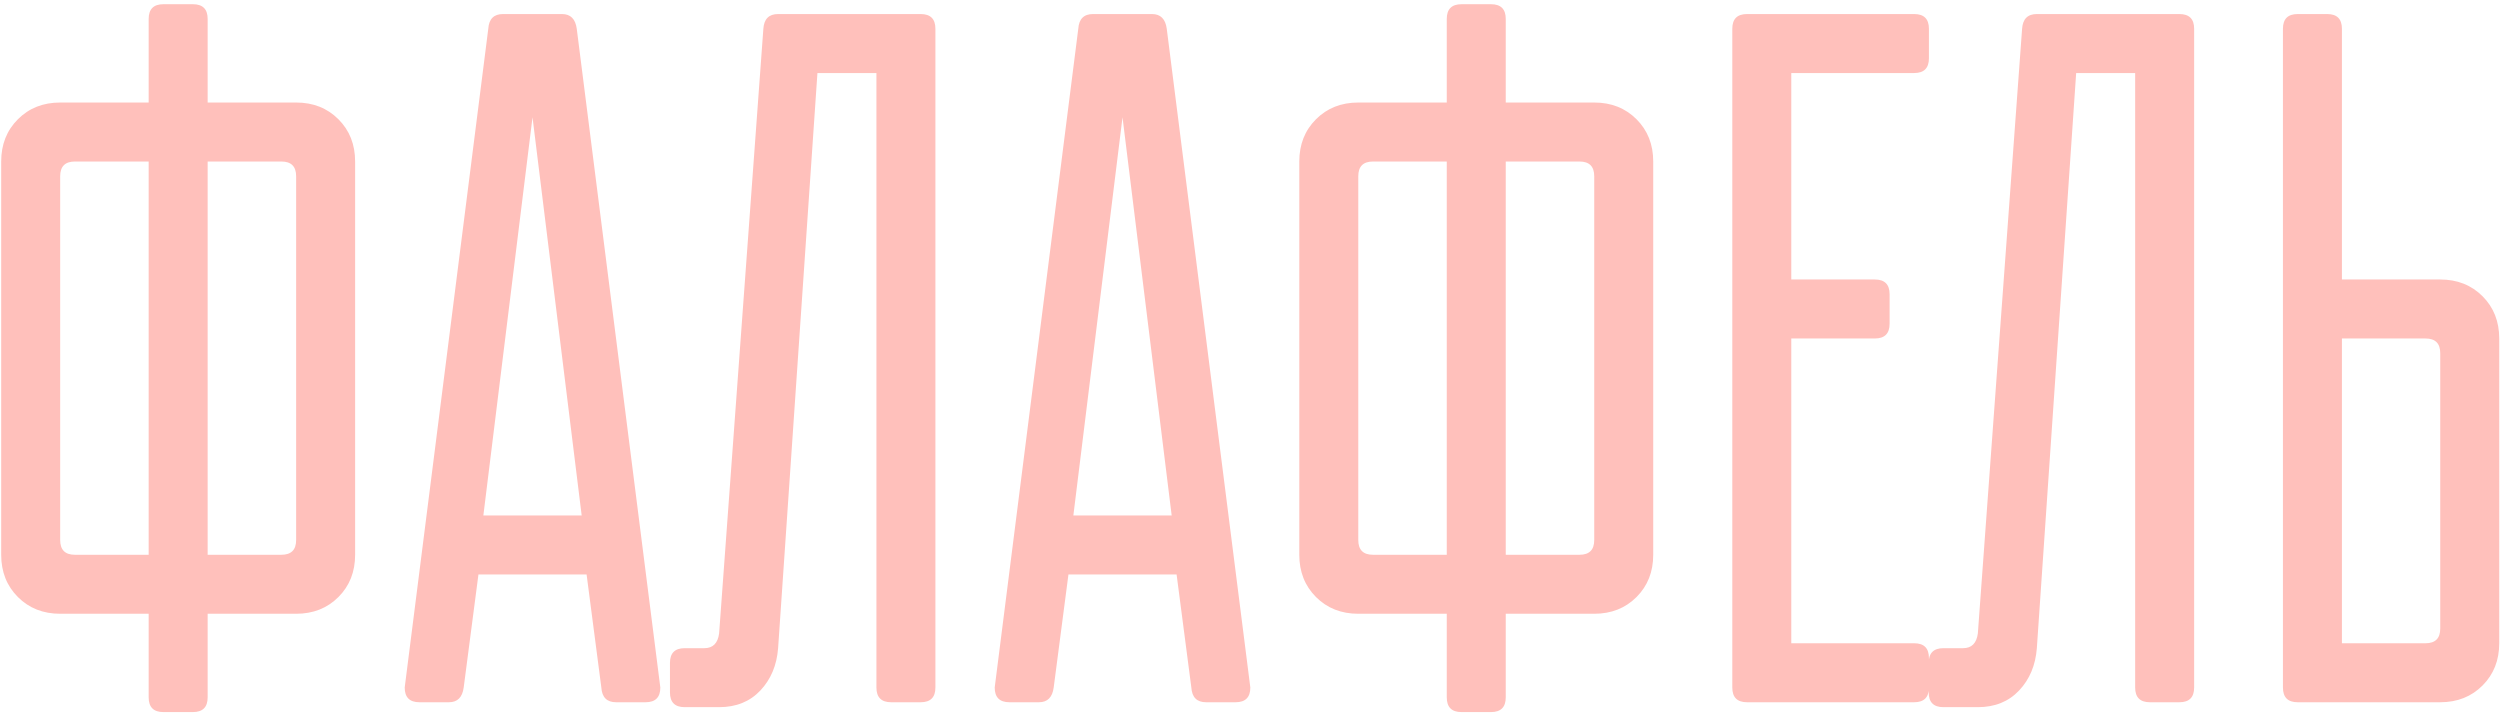 <?xml version="1.0" encoding="UTF-8"?>
<svg xmlns="http://www.w3.org/2000/svg" width="445" height="127" viewBox="0 0 445 127" fill="none">
  <path d="M0.212 28.75C0.212 25.717 1.204 23.208 3.187 21.225C5.171 19.242 7.679 18.25 10.712 18.25H26.462V3.375C26.462 1.625 27.337 0.75 29.087 0.75H34.337C36.087 0.75 36.962 1.625 36.962 3.375V18.25H52.712C55.746 18.25 58.254 19.242 60.237 21.225C62.221 23.208 63.212 25.717 63.212 28.75V98.75C63.212 101.783 62.221 104.292 60.237 106.275C58.254 108.258 55.746 109.25 52.712 109.25H36.962V124.125C36.962 125.875 36.087 126.75 34.337 126.75H29.087C27.337 126.75 26.462 125.875 26.462 124.125V109.25H10.712C7.679 109.25 5.171 108.258 3.187 106.275C1.204 104.292 0.212 101.783 0.212 98.75V28.75ZM50.087 98.75C51.837 98.75 52.712 97.875 52.712 96.125V31.375C52.712 29.625 51.837 28.75 50.087 28.75H36.962V98.75H50.087ZM10.712 96.125C10.712 97.875 11.587 98.75 13.337 98.75H26.462V28.75H13.337C11.587 28.75 10.712 29.625 10.712 31.375V96.125ZM100.038 2.5C101.554 2.5 102.429 3.375 102.663 5.125L117.538 122.375C117.538 124.125 116.663 125 114.913 125H109.663C108.029 125 107.154 124.125 107.038 122.375L104.413 102.25H85.163L82.538 122.375C82.304 124.125 81.429 125 79.913 125H74.663C72.913 125 72.038 124.125 72.038 122.375L86.913 5.125C87.029 3.375 87.904 2.5 89.538 2.5H100.038ZM103.538 91.75L94.788 20.875L86.038 91.75H103.538ZM138.503 115.375C138.27 118.408 137.22 120.917 135.353 122.9C133.487 124.883 131.037 125.875 128.003 125.875H121.878C120.128 125.875 119.253 125 119.253 123.25V118C119.253 116.25 120.128 115.375 121.878 115.375H125.378C126.895 115.375 127.77 114.5 128.003 112.75L135.878 5.125C135.995 3.375 136.87 2.5 138.503 2.5H163.878C165.628 2.5 166.503 3.375 166.503 5.125V122.375C166.503 124.125 165.628 125 163.878 125H158.628C156.878 125 156.003 124.125 156.003 122.375V13H145.503L138.503 115.375ZM205.058 2.5C206.575 2.5 207.45 3.375 207.683 5.125L222.558 122.375C222.558 124.125 221.683 125 219.933 125H214.683C213.05 125 212.175 124.125 212.058 122.375L209.433 102.25H190.183L187.558 122.375C187.325 124.125 186.45 125 184.933 125H179.683C177.933 125 177.058 124.125 177.058 122.375L191.933 5.125C192.05 3.375 192.925 2.5 194.558 2.5H205.058ZM208.558 91.75L199.808 20.875L191.058 91.75H208.558ZM231.274 28.75C231.274 25.717 232.266 23.208 234.249 21.225C236.232 19.242 238.741 18.25 241.774 18.25H257.524V3.375C257.524 1.625 258.399 0.75 260.149 0.75H265.399C267.149 0.75 268.024 1.625 268.024 3.375V18.25H283.774C286.807 18.25 289.316 19.242 291.299 21.225C293.282 23.208 294.274 25.717 294.274 28.75V98.75C294.274 101.783 293.282 104.292 291.299 106.275C289.316 108.258 286.807 109.25 283.774 109.25H268.024V124.125C268.024 125.875 267.149 126.75 265.399 126.75H260.149C258.399 126.75 257.524 125.875 257.524 124.125V109.25H241.774C238.741 109.25 236.232 108.258 234.249 106.275C232.266 104.292 231.274 101.783 231.274 98.75V28.75ZM281.149 98.75C282.899 98.75 283.774 97.875 283.774 96.125V31.375C283.774 29.625 282.899 28.75 281.149 28.75H268.024V98.75H281.149ZM241.774 96.125C241.774 97.875 242.649 98.75 244.399 98.75H257.524V28.75H244.399C242.649 28.75 241.774 29.625 241.774 31.375V96.125ZM308.349 5.125C308.349 3.375 309.224 2.5 310.974 2.5H340.724C342.474 2.5 343.349 3.375 343.349 5.125V10.375C343.349 12.125 342.474 13 340.724 13H318.849V49.75H333.724C335.474 49.75 336.349 50.625 336.349 52.375V57.625C336.349 59.375 335.474 60.25 333.724 60.25H318.849V114.5H340.724C342.474 114.5 343.349 115.375 343.349 117.125V122.375C343.349 124.125 342.474 125 340.724 125H310.974C309.224 125 308.349 124.125 308.349 122.375V5.125ZM362.558 115.375C362.325 118.408 361.275 120.917 359.408 122.9C357.541 124.883 355.091 125.875 352.058 125.875H345.933C344.183 125.875 343.308 125 343.308 123.25V118C343.308 116.25 344.183 115.375 345.933 115.375H349.433C350.95 115.375 351.825 114.5 352.058 112.75L359.933 5.125C360.05 3.375 360.925 2.5 362.558 2.5H387.933C389.683 2.5 390.558 3.375 390.558 5.125V122.375C390.558 124.125 389.683 125 387.933 125H382.683C380.933 125 380.058 124.125 380.058 122.375V13H369.558L362.558 115.375ZM406.363 5.125C406.363 3.375 407.238 2.5 408.988 2.5H414.238C415.988 2.5 416.863 3.375 416.863 5.125V49.75H434.363C437.396 49.75 439.904 50.742 441.888 52.725C443.871 54.708 444.863 57.217 444.863 60.25V114.5C444.863 117.533 443.871 120.042 441.888 122.025C439.904 124.008 437.396 125 434.363 125H408.988C407.238 125 406.363 124.125 406.363 122.375V5.125ZM431.738 114.5C433.488 114.5 434.363 113.625 434.363 111.875V62.875C434.363 61.125 433.488 60.25 431.738 60.25H416.863V114.5H431.738Z" fill="#FFC0BB"></path>
</svg>
